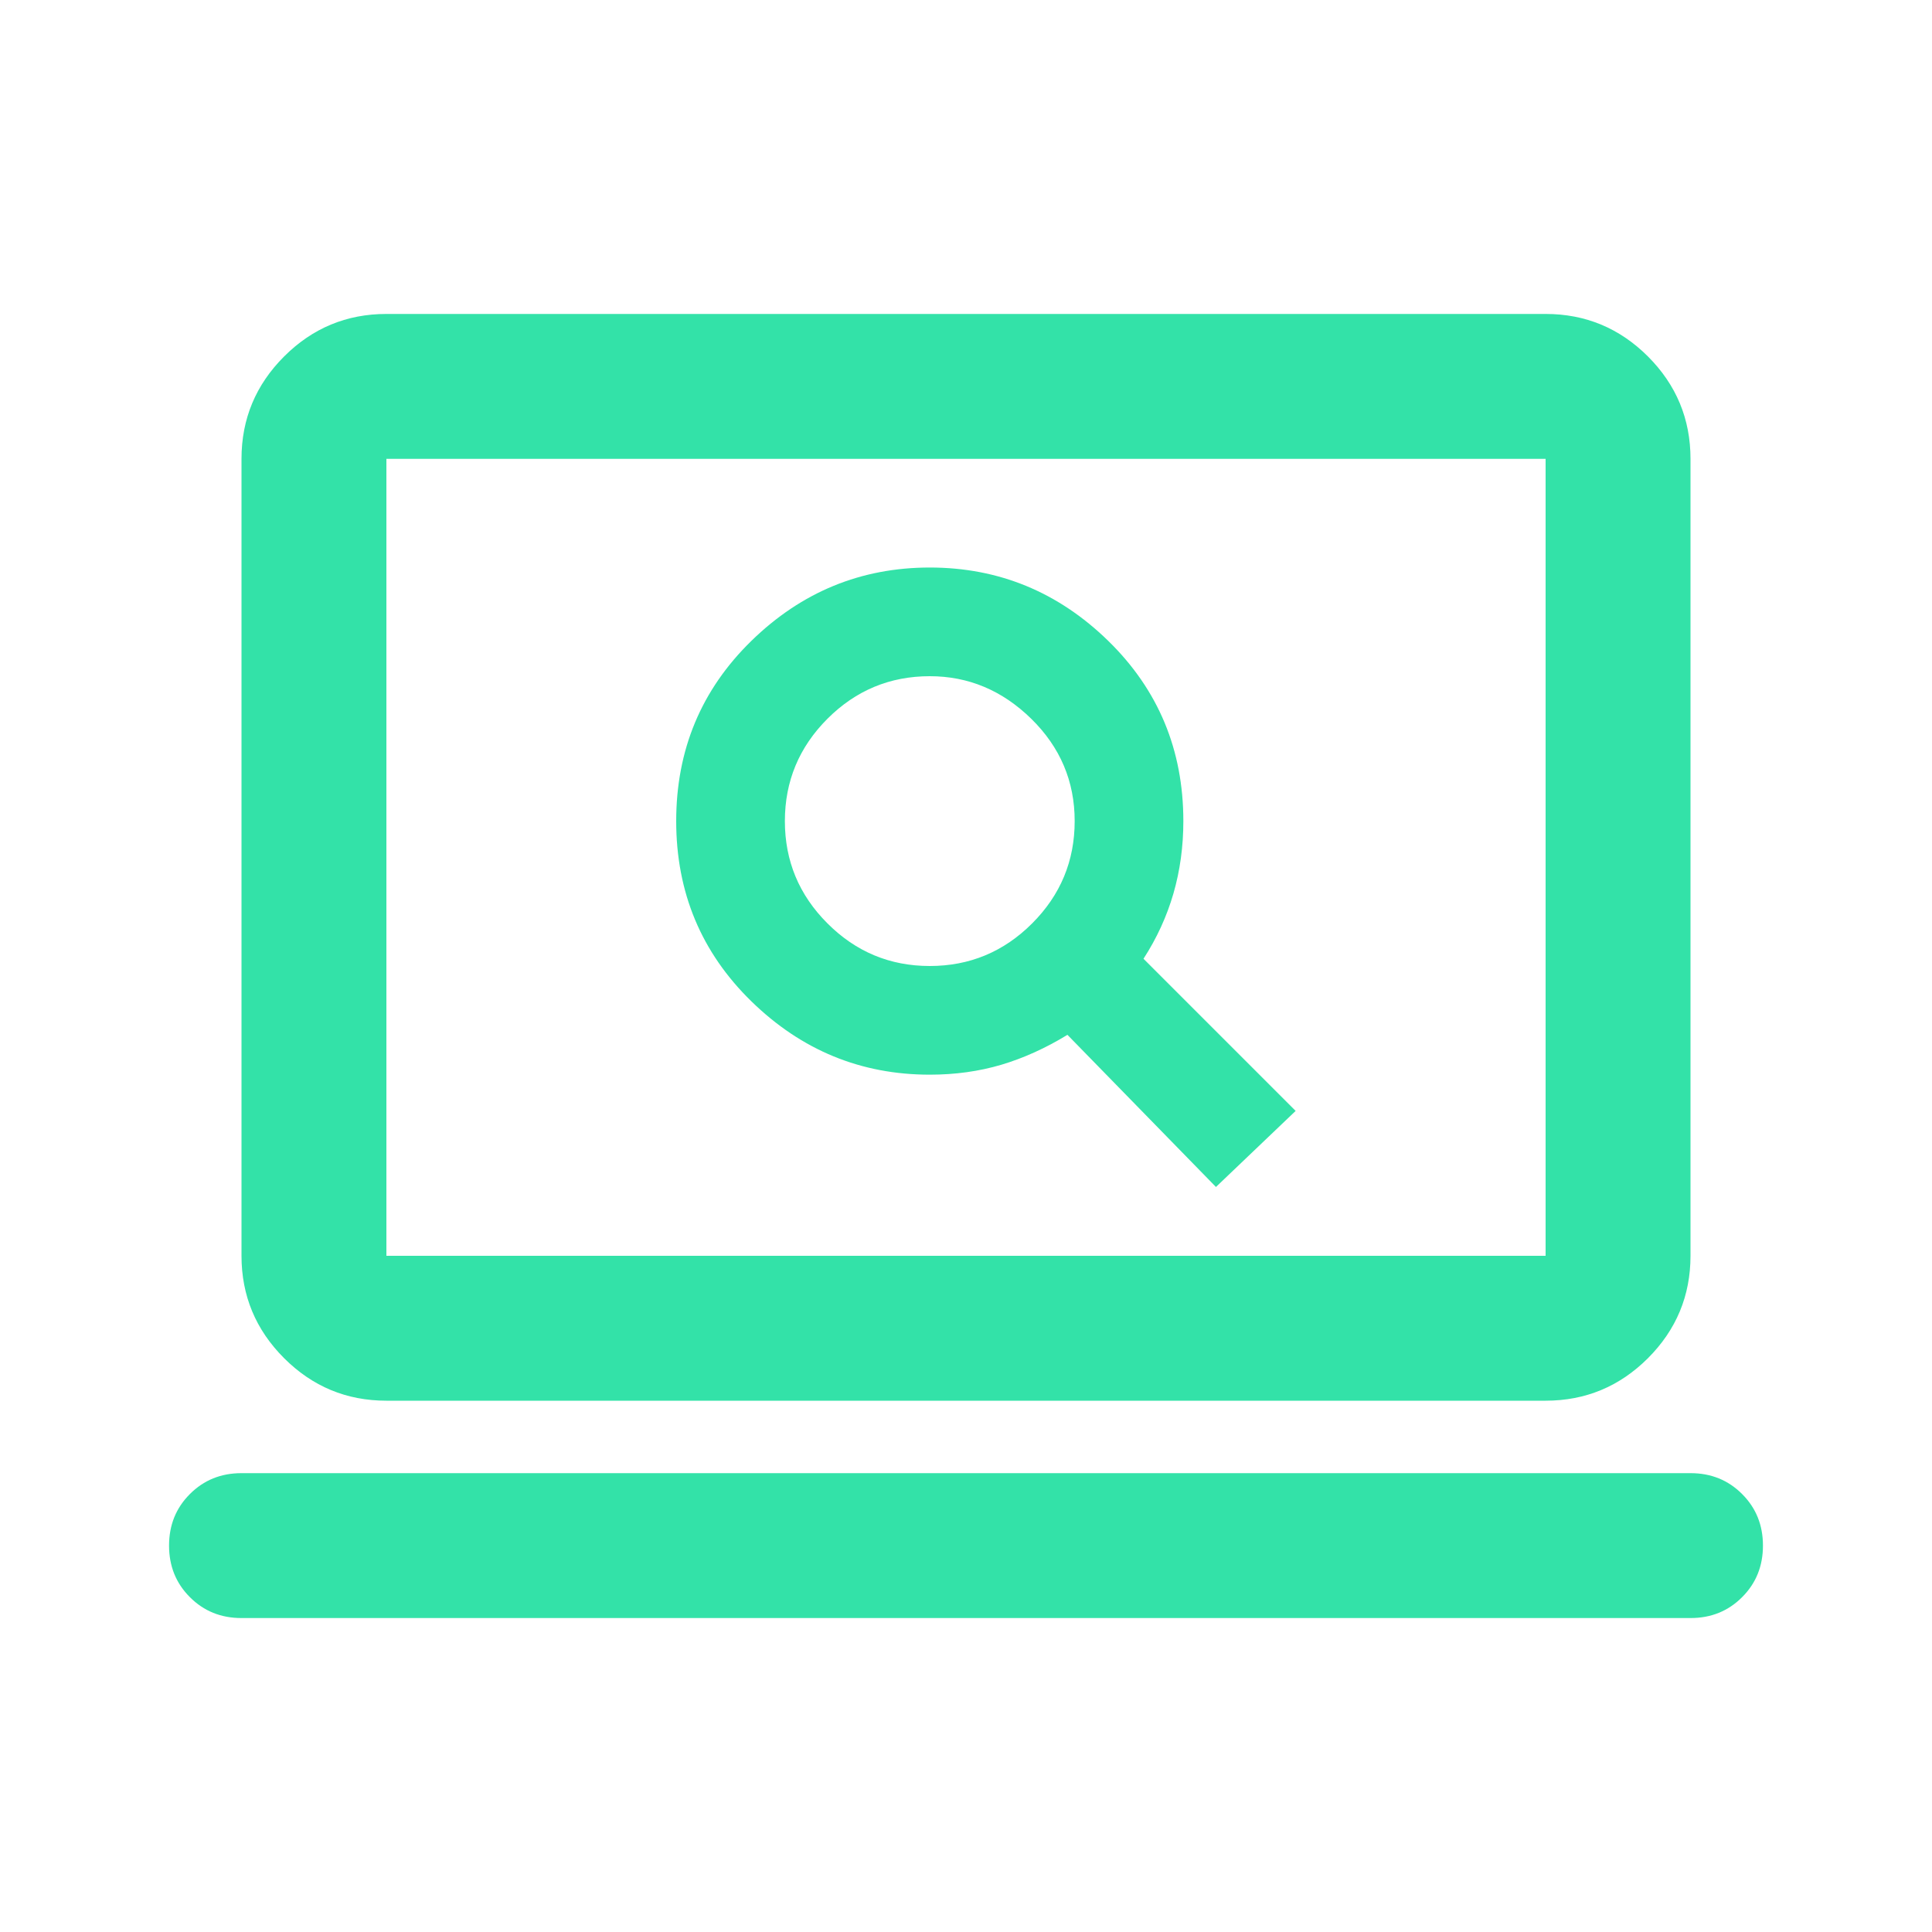 <svg width="80" height="80" viewBox="0 0 80 80" fill="none" xmlns="http://www.w3.org/2000/svg">
<g opacity="0.8">
<path d="M50.35 49.15L53.65 46L47.35 39.7C47.9 38.85 48.313 37.95 48.589 37C48.863 36.05 49 35.05 49 34C49 31.05 47.963 28.562 45.889 26.536C43.813 24.512 41.35 23.5 38.5 23.5C35.65 23.5 33.188 24.512 31.114 26.536C29.038 28.562 28 31.05 28 34C28 36.95 29.038 39.438 31.114 41.464C33.188 43.488 35.65 44.5 38.5 44.5C39.55 44.5 40.538 44.363 41.464 44.089C42.388 43.813 43.3 43.4 44.2 42.85L50.35 49.15ZM38.5 40C36.85 40 35.438 39.412 34.264 38.236C33.088 37.062 32.5 35.65 32.5 34C32.5 32.35 33.088 30.937 34.264 29.761C35.438 28.587 36.85 28 38.5 28C40.1 28 41.5 28.587 42.7 29.761C43.9 30.937 44.5 32.35 44.5 34C44.5 35.65 43.913 37.062 42.739 38.236C41.563 39.412 40.15 40 38.5 40ZM10 67C9.15 67 8.438 66.712 7.864 66.136C7.288 65.562 7 64.85 7 64C7 63.15 7.288 62.438 7.864 61.864C8.438 61.288 9.15 61 10 61H70C70.85 61 71.562 61.288 72.136 61.864C72.712 62.438 73 63.15 73 64C73 64.85 72.712 65.562 72.136 66.136C71.562 66.712 70.85 67 70 67H10ZM16 58C14.35 58 12.938 57.413 11.764 56.239C10.588 55.063 10 53.65 10 52V19C10 17.35 10.588 15.937 11.764 14.761C12.938 13.587 14.35 13 16 13H64C65.65 13 67.063 13.587 68.239 14.761C69.413 15.937 70 17.35 70 19V52C70 53.65 69.413 55.063 68.239 56.239C67.063 57.413 65.65 58 64 58H16ZM16 52H64V19H16V52ZM16 52V19V52Z" fill="#00DB92"/>
</g>
</svg>
